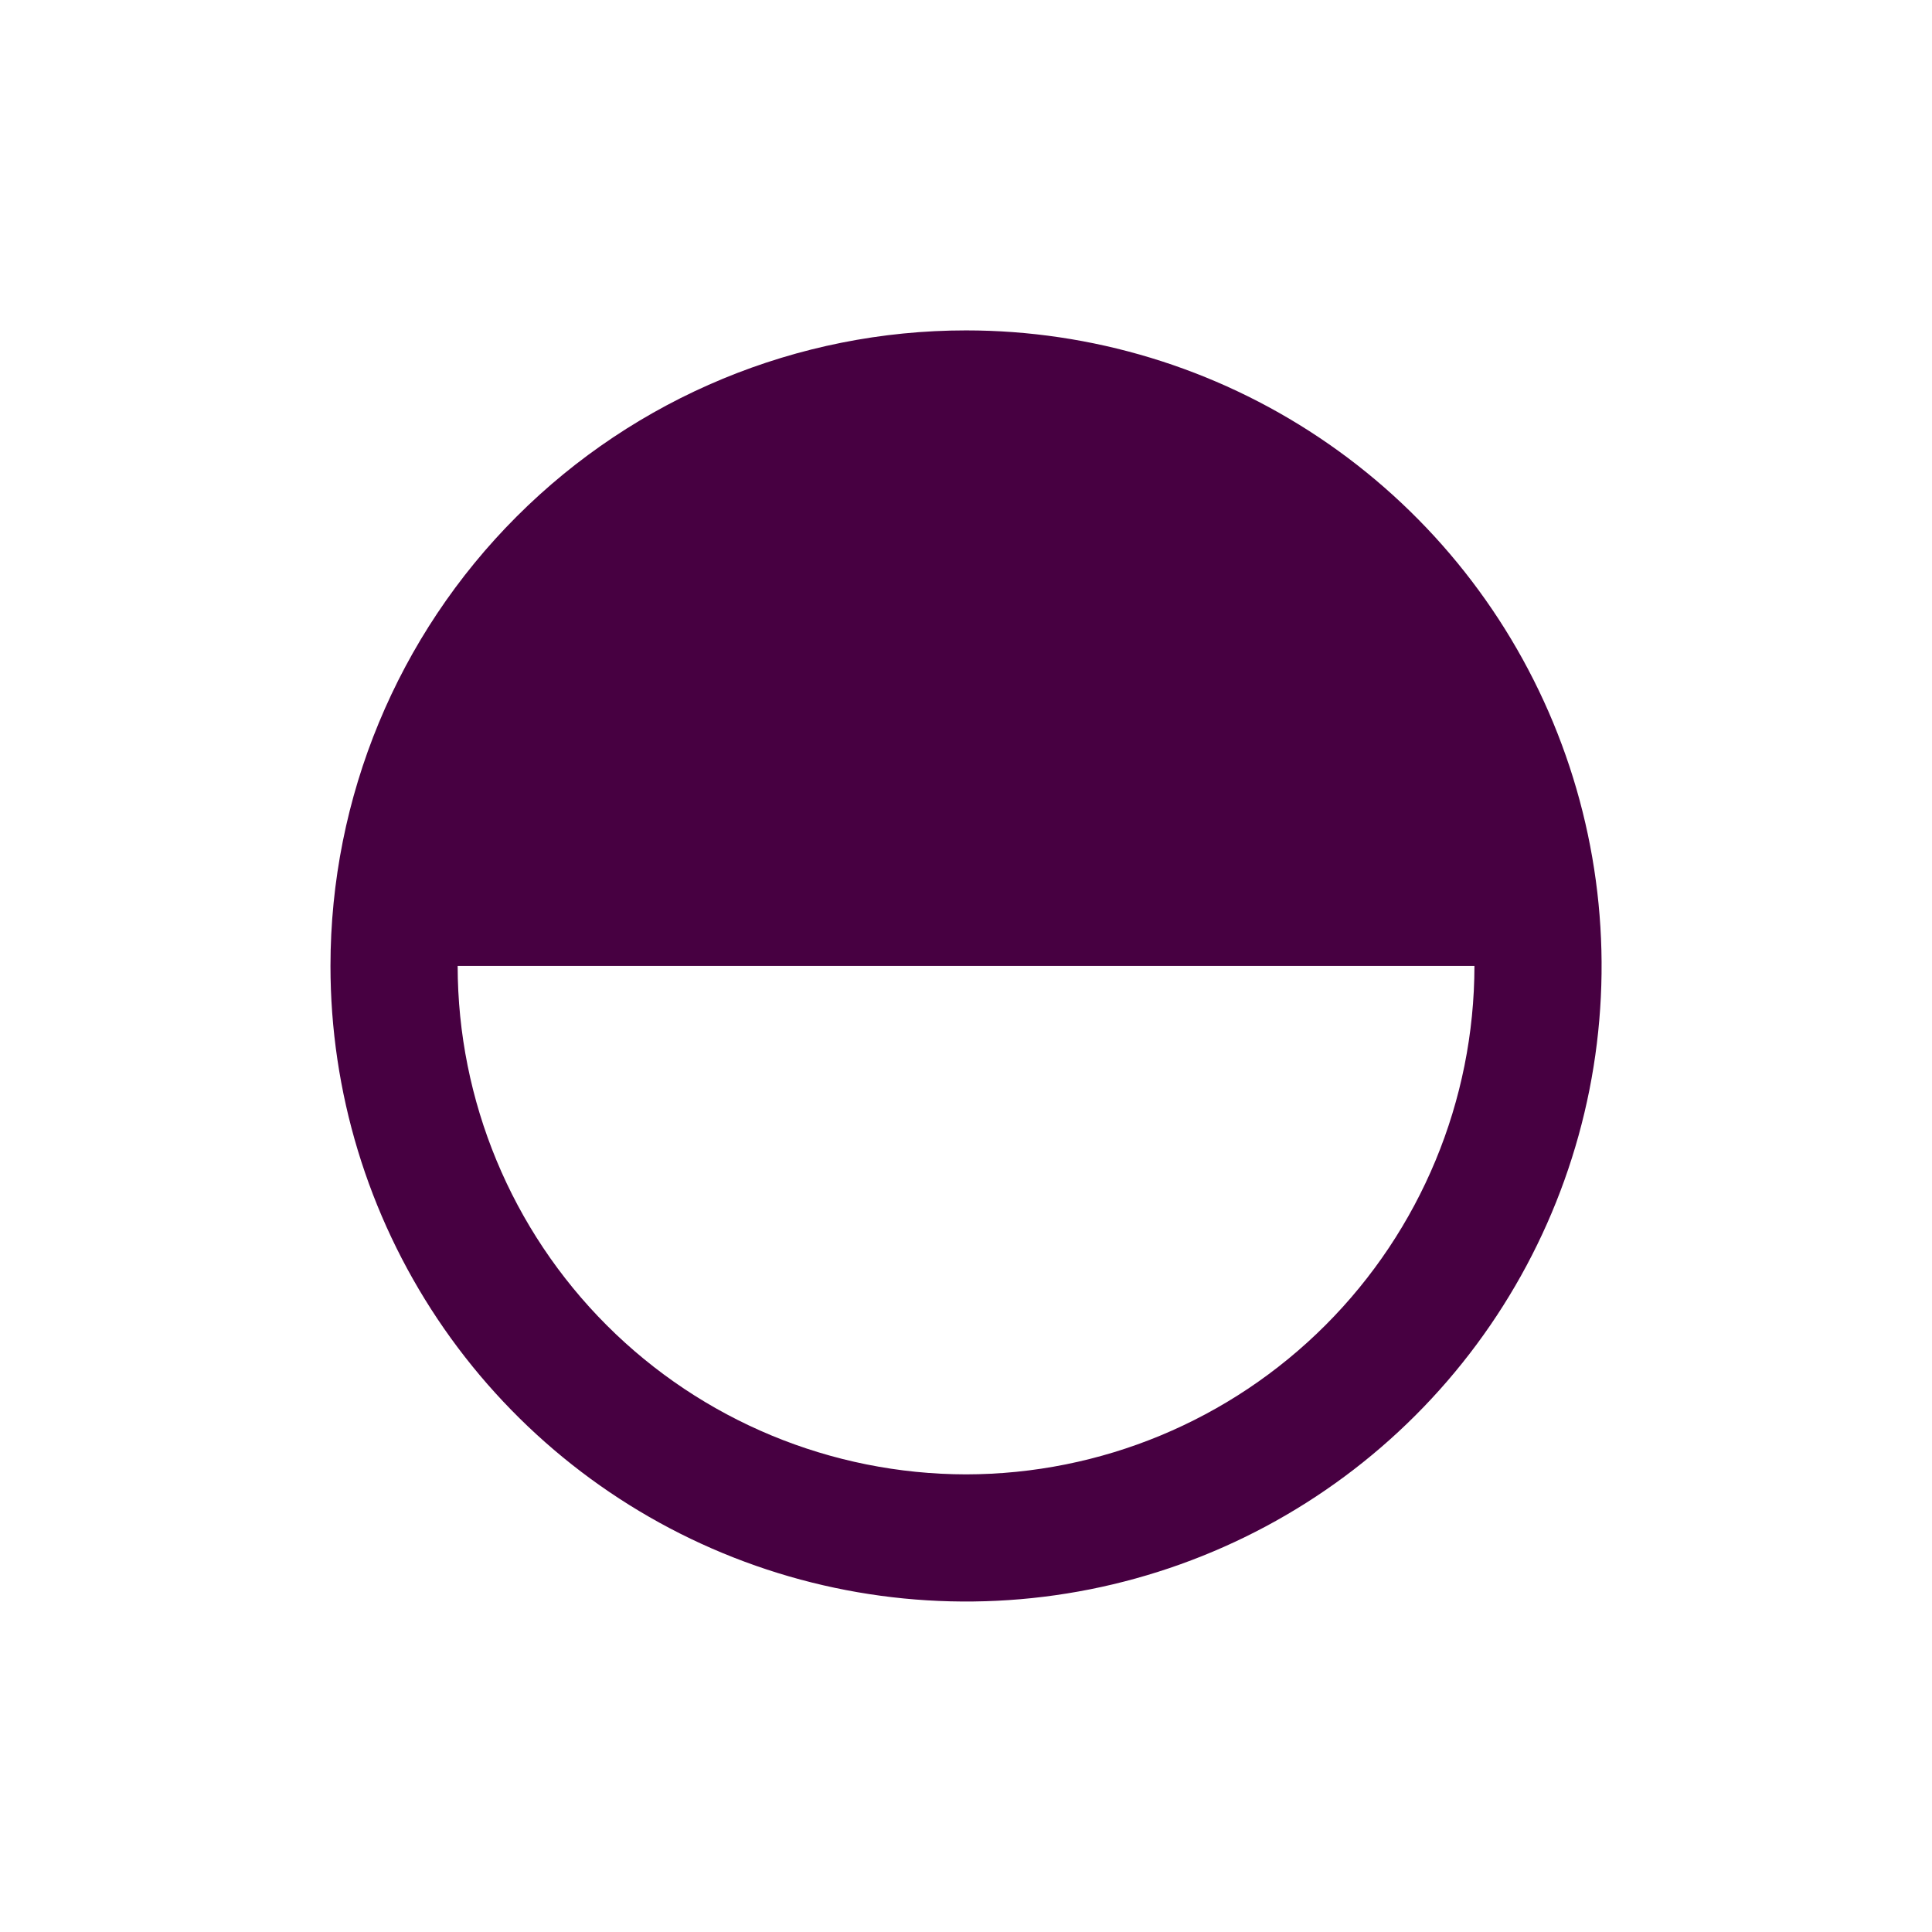 <svg width="76" height="76" viewBox="0 0 76 76" fill="none" xmlns="http://www.w3.org/2000/svg">
<path fill-rule="evenodd" clip-rule="evenodd" d="M38.002 57.998C32.699 57.991 27.616 55.882 23.867 52.133C20.118 48.384 18.009 43.301 18.003 37.998H58.001C57.995 43.301 55.886 48.384 52.136 52.133C48.387 55.883 43.304 57.992 38.002 57.998ZM13 37.998C13 42.943 14.466 47.777 17.213 51.889C19.961 56 23.865 59.205 28.434 61.097C33.002 62.989 38.029 63.484 42.879 62.52C47.729 61.555 52.184 59.174 55.68 55.677C59.177 52.181 61.558 47.726 62.523 42.876C63.487 38.026 62.992 32.999 61.1 28.431C59.208 23.863 56.003 19.958 51.892 17.211C47.78 14.463 42.946 12.997 38.002 12.997C31.371 12.997 25.011 15.631 20.323 20.32C15.634 25.009 13 31.368 13 37.998Z" fill="#470041"/>
</svg>
